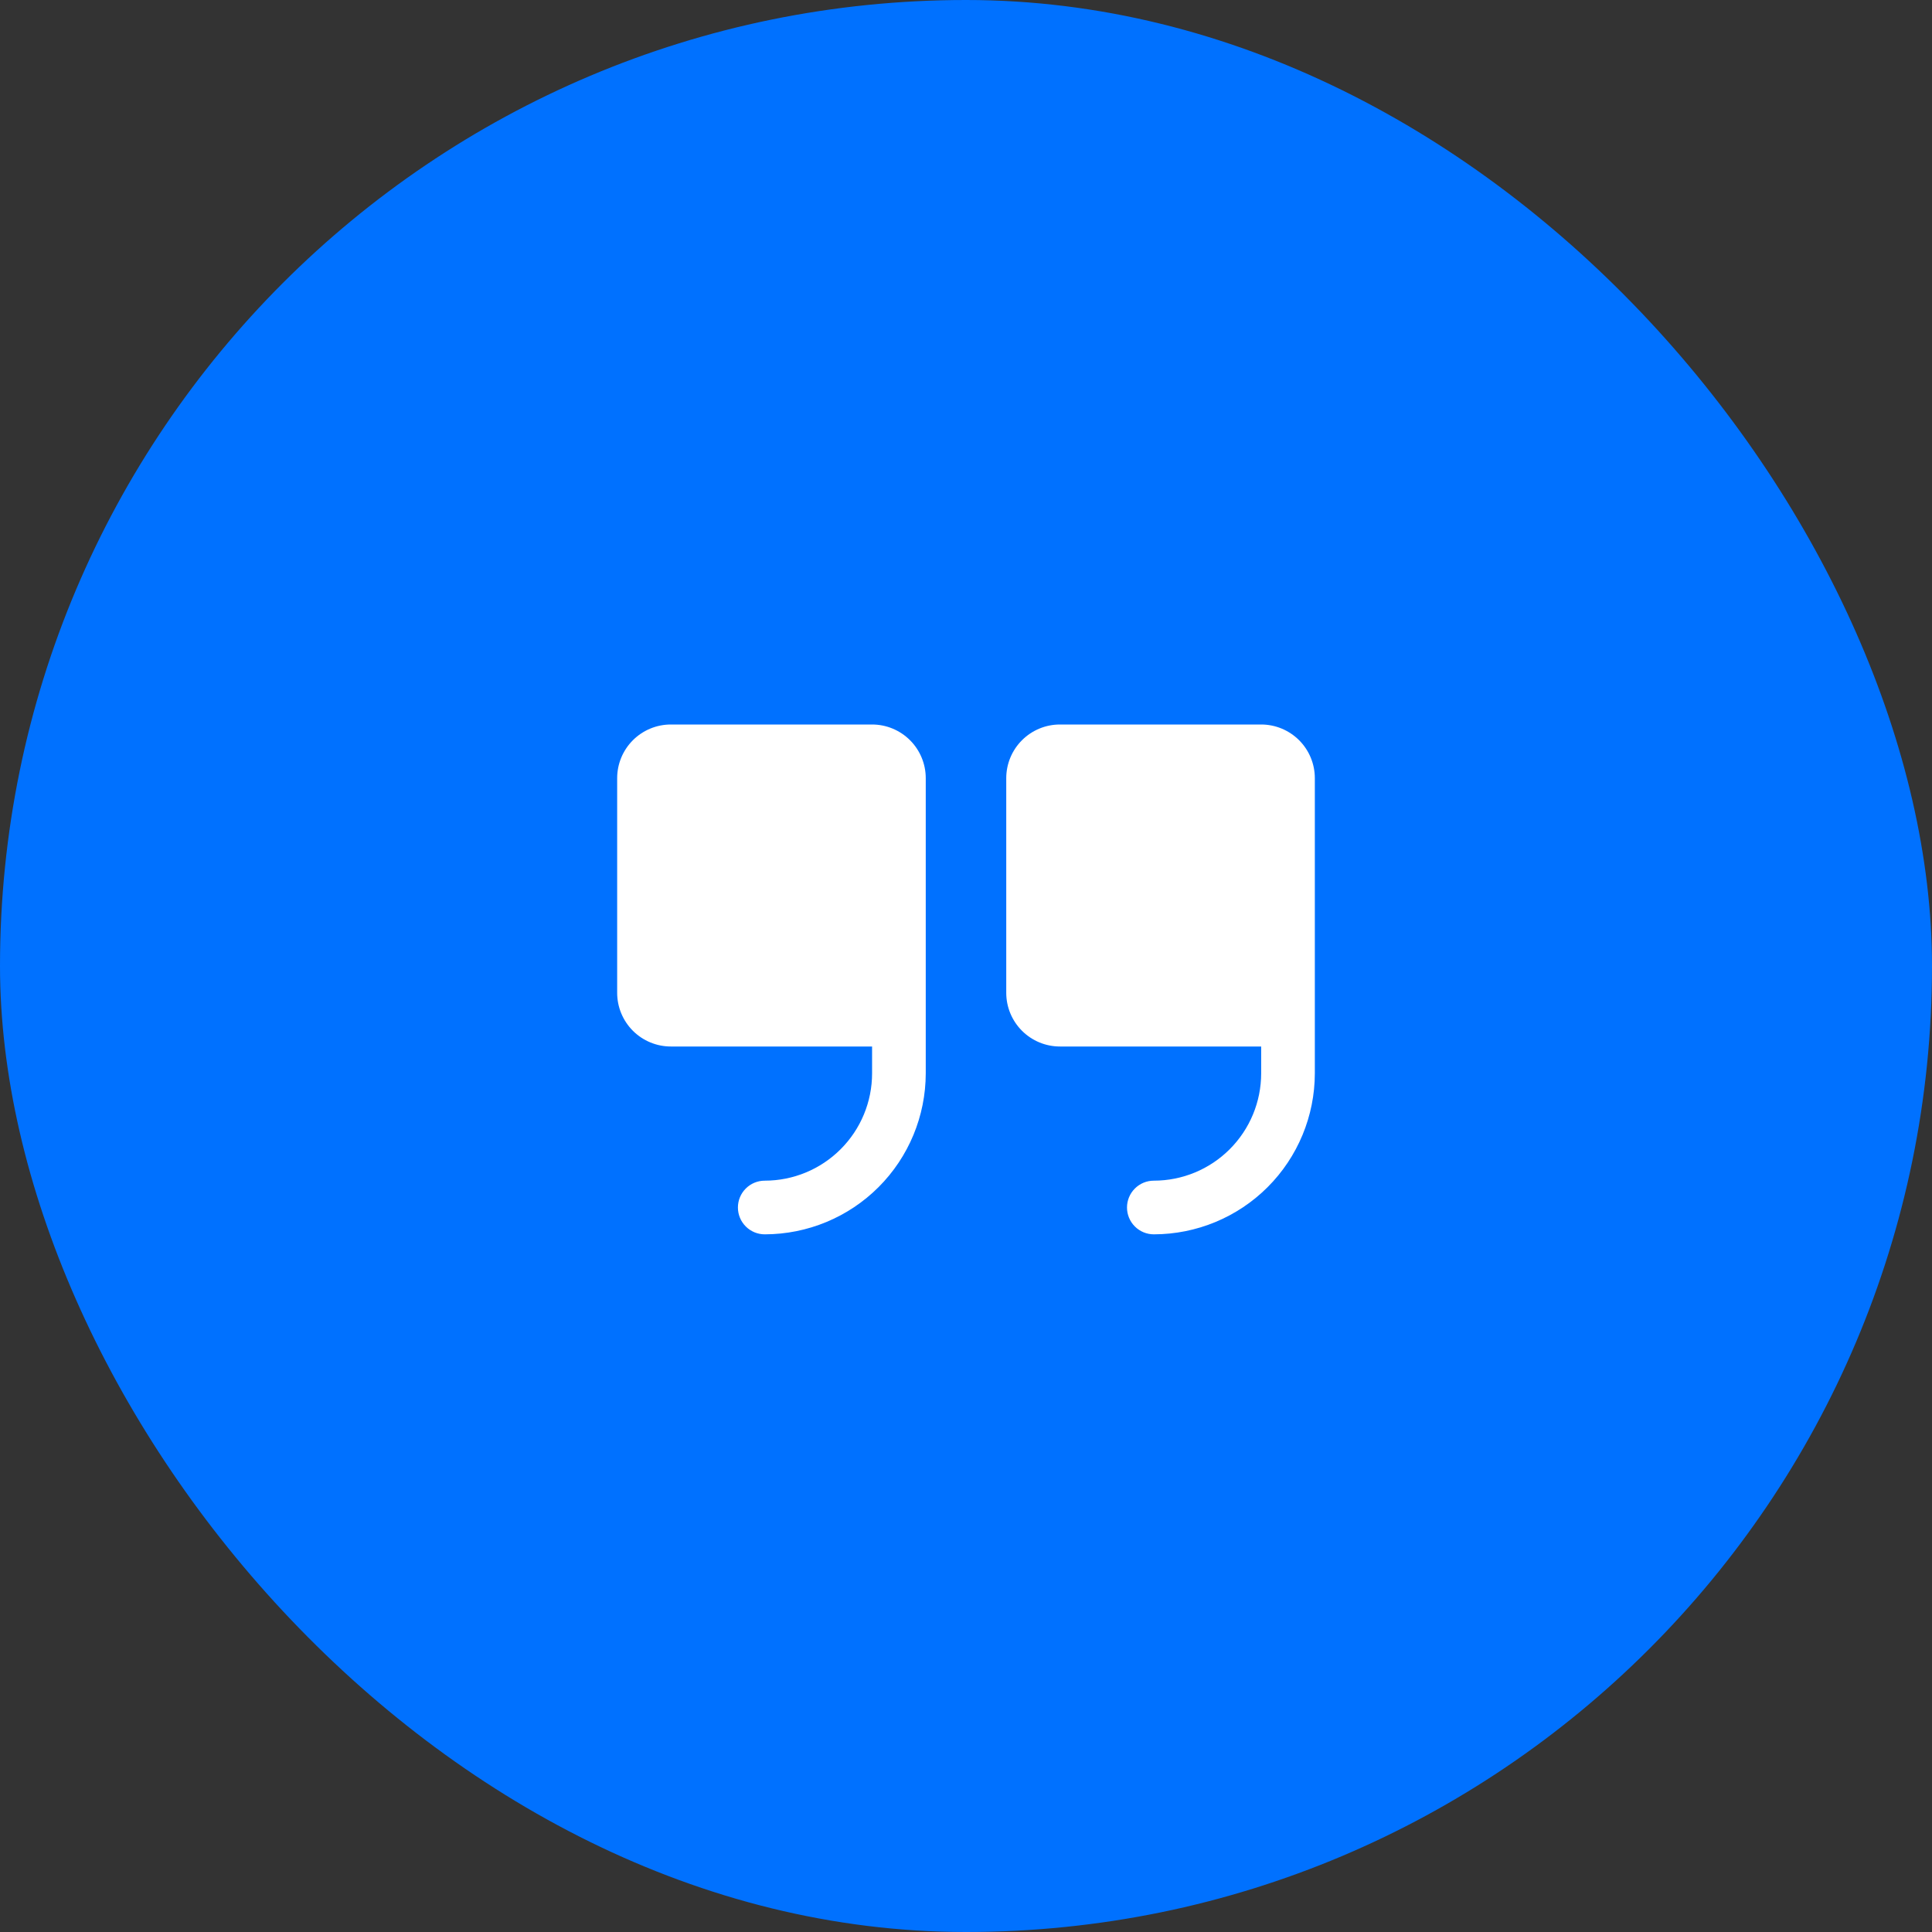<svg xmlns="http://www.w3.org/2000/svg" width="72" height="72" viewBox="0 0 72 72" fill="none"><rect x="0" y="0" width="72" height="72" fill="#333333" stroke="none"/><rect width="72" height="72" rx="36" fill="#0071FF"></rect><path d="M34.5 29V40C34.498 41.591 33.866 43.116 32.741 44.241C31.616 45.366 30.091 45.998 28.5 46C28.235 46 27.98 45.895 27.793 45.707C27.605 45.52 27.5 45.265 27.5 45C27.5 44.735 27.605 44.48 27.793 44.293C27.98 44.105 28.235 44 28.5 44C29.561 44 30.578 43.579 31.328 42.828C32.079 42.078 32.5 41.061 32.5 40V39H25C24.47 39 23.961 38.789 23.586 38.414C23.211 38.039 23 37.53 23 37V29C23 28.47 23.211 27.961 23.586 27.586C23.961 27.211 24.47 27 25 27H32.5C33.03 27 33.539 27.211 33.914 27.586C34.289 27.961 34.5 28.47 34.5 29ZM47 27H39.5C38.97 27 38.461 27.211 38.086 27.586C37.711 27.961 37.5 28.47 37.5 29V37C37.5 37.53 37.711 38.039 38.086 38.414C38.461 38.789 38.97 39 39.5 39H47V40C47 41.061 46.579 42.078 45.828 42.828C45.078 43.579 44.061 44 43 44C42.735 44 42.48 44.105 42.293 44.293C42.105 44.48 42 44.735 42 45C42 45.265 42.105 45.52 42.293 45.707C42.48 45.895 42.735 46 43 46C44.591 45.998 46.116 45.366 47.241 44.241C48.366 43.116 48.998 41.591 49 40V29C49 28.47 48.789 27.961 48.414 27.586C48.039 27.211 47.53 27 47 27Z" fill="white"></path></svg>